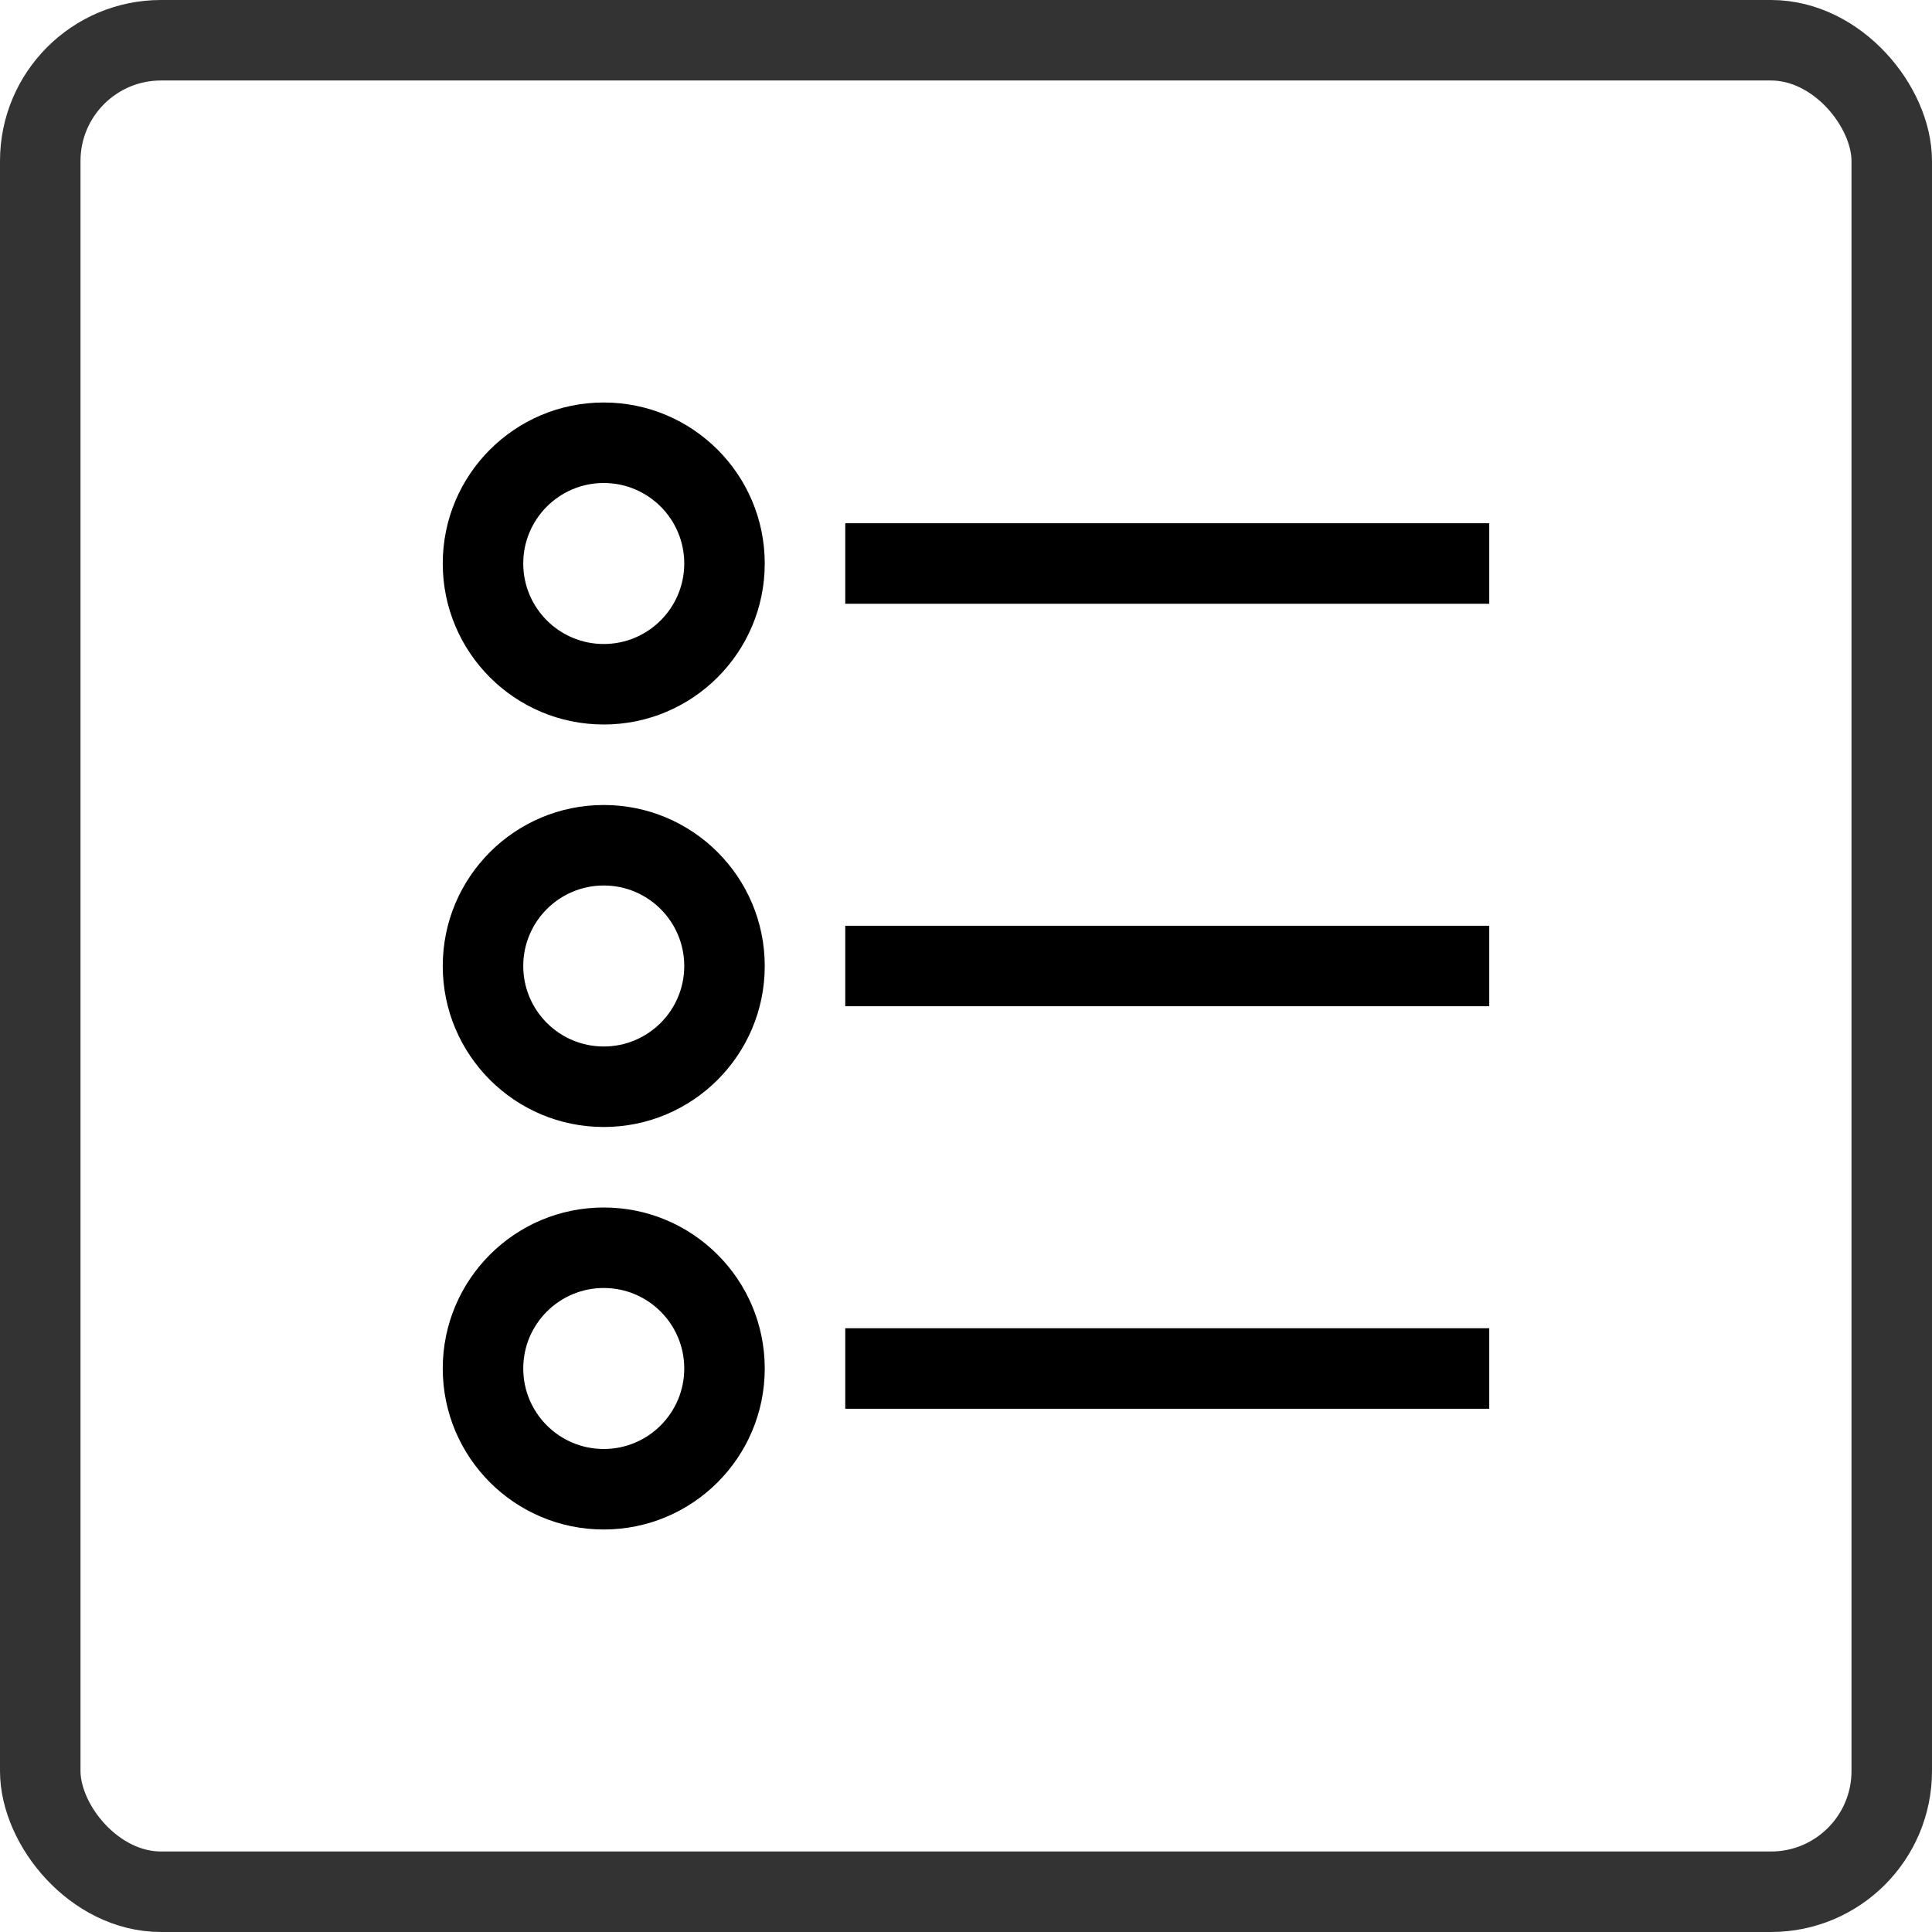 <svg fill="none" height="48" viewBox="0 0 48 48" width="48" xmlns="http://www.w3.org/2000/svg"><rect height="46" rx="3" stroke="#333" stroke-linecap="square" stroke-width="2" width="46" x="1" y="1"/><path d="m21 13v2h16v-2zm-6-3c-2.209 0-4 1.791-4 4s1.791 4 4 4 4-1.791 4-4-1.791-4-4-4zm0 6c-1.104 0-2-.896-2-2s.896-2 2-2 2 .896 2 2-.896 2-2 2zm6 9h16v-2h-16zm-6-5c-2.209 0-4 1.791-4 4s1.791 4 4 4 4-1.791 4-4-1.791-4-4-4zm0 6c-1.104 0-2-.896-2-2s.896-2 2-2 2 .896 2 2-.896 2-2 2zm6 9h16v-2h-16zm-6-5c-2.209 0-4 1.791-4 4s1.791 4 4 4 4-1.791 4-4-1.791-4-4-4zm0 6c-1.104 0-2-.896-2-2s.896-2 2-2 2 .896 2 2-.896 2-2 2z" fill="#000"/></svg>